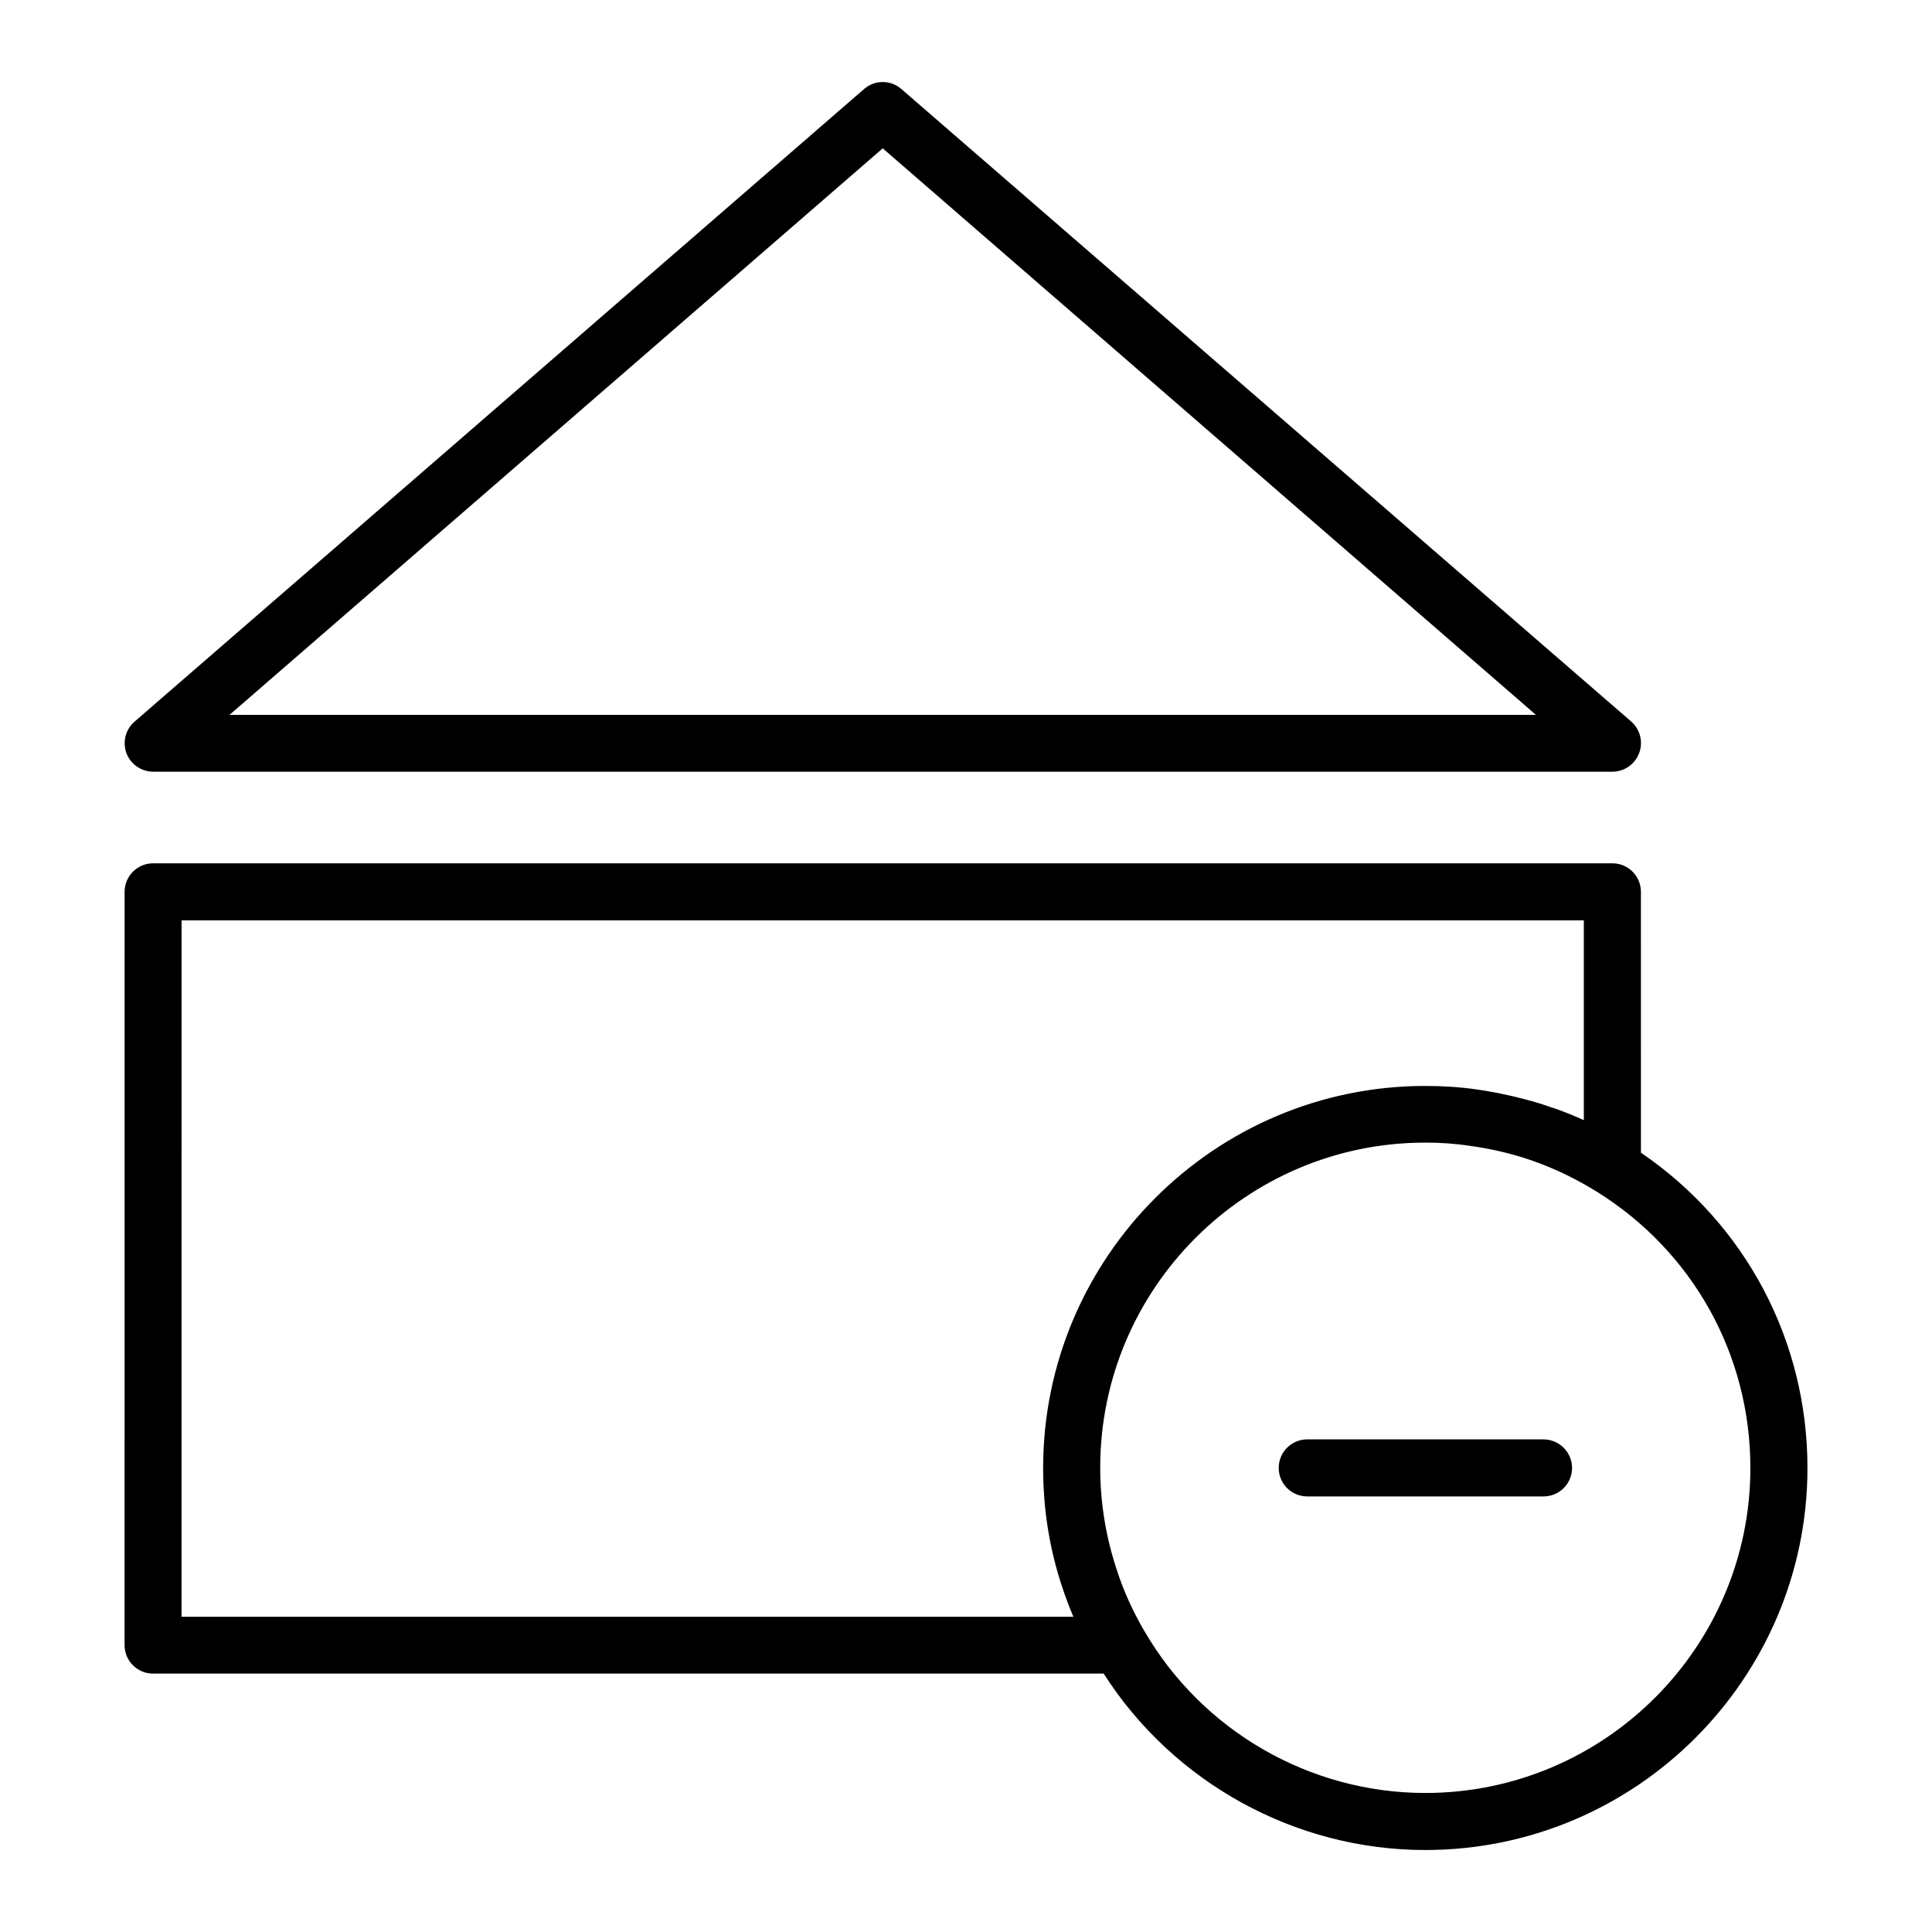 <?xml version="1.0" encoding="UTF-8"?>
<!-- Uploaded to: ICON Repo, www.iconrepo.com, Generator: ICON Repo Mixer Tools -->
<svg fill="#000000" width="800px" height="800px" version="1.1" viewBox="144 144 512 512" xmlns="http://www.w3.org/2000/svg">
 <g>
  <path d="m553 525.45h-62.57c-4.18 0-7.559 3.375-7.559 7.559 0 4.18 3.375 7.559 7.559 7.559h62.625c4.18 0 7.559-3.375 7.559-7.559-0.004-4.18-3.43-7.559-7.613-7.559z"/>
  <path d="m184.62 348.51h386.67c3.176 0 5.996-1.965 7.106-4.938 1.109-2.973 0.25-6.297-2.117-8.363l-193.41-167.62c-2.82-2.469-7.055-2.469-9.875 0l-193.36 167.67c-2.367 2.066-3.223 5.391-2.117 8.363 1.109 2.922 3.93 4.887 7.106 4.887zm193.31-165.2 173.11 150.14h-346.22z"/>
  <path d="m177.01 579.96c0 4.18 3.375 7.559 7.559 7.559h251.91c18.488 28.918 50.734 46.754 85.246 46.754 55.82 0 101.27-45.445 101.27-101.27 0-33.754-16.426-64.641-44.133-83.531l-0.004-69.125c0-4.18-3.375-7.559-7.559-7.559h-386.72c-4.18 0-7.559 3.375-7.559 7.559zm430.86-46.957c0 47.508-38.641 86.152-86.152 86.152-30.633 0-59.148-16.473-74.512-43.023-2.973-5.09-5.441-10.48-7.254-16.121-2.871-8.664-4.383-17.734-4.383-27.055 0-47.508 38.641-86.152 86.152-86.152 3.981 0 7.91 0.25 11.789 0.855 2.973 0.402 5.945 0.957 8.867 1.664 8.766 2.117 17.078 5.691 24.938 10.578 25.391 15.867 40.555 43.176 40.555 73.102zm-415.75-145.1h371.61v52.949c-2.418-1.109-4.836-2.066-7.305-2.973-0.453-0.152-0.957-0.301-1.41-0.453-2.519-0.906-5.09-1.664-7.707-2.316-0.805-0.203-1.664-0.402-2.469-0.605-3.074-0.707-6.144-1.309-9.27-1.762-4.484-0.656-9.168-0.957-13.855-0.957-55.82 0-101.27 45.445-101.27 101.27 0 10.934 1.715 21.664 5.141 31.789 0.855 2.57 1.812 5.141 2.871 7.609h-236.34z"/>
 </g>
</svg>